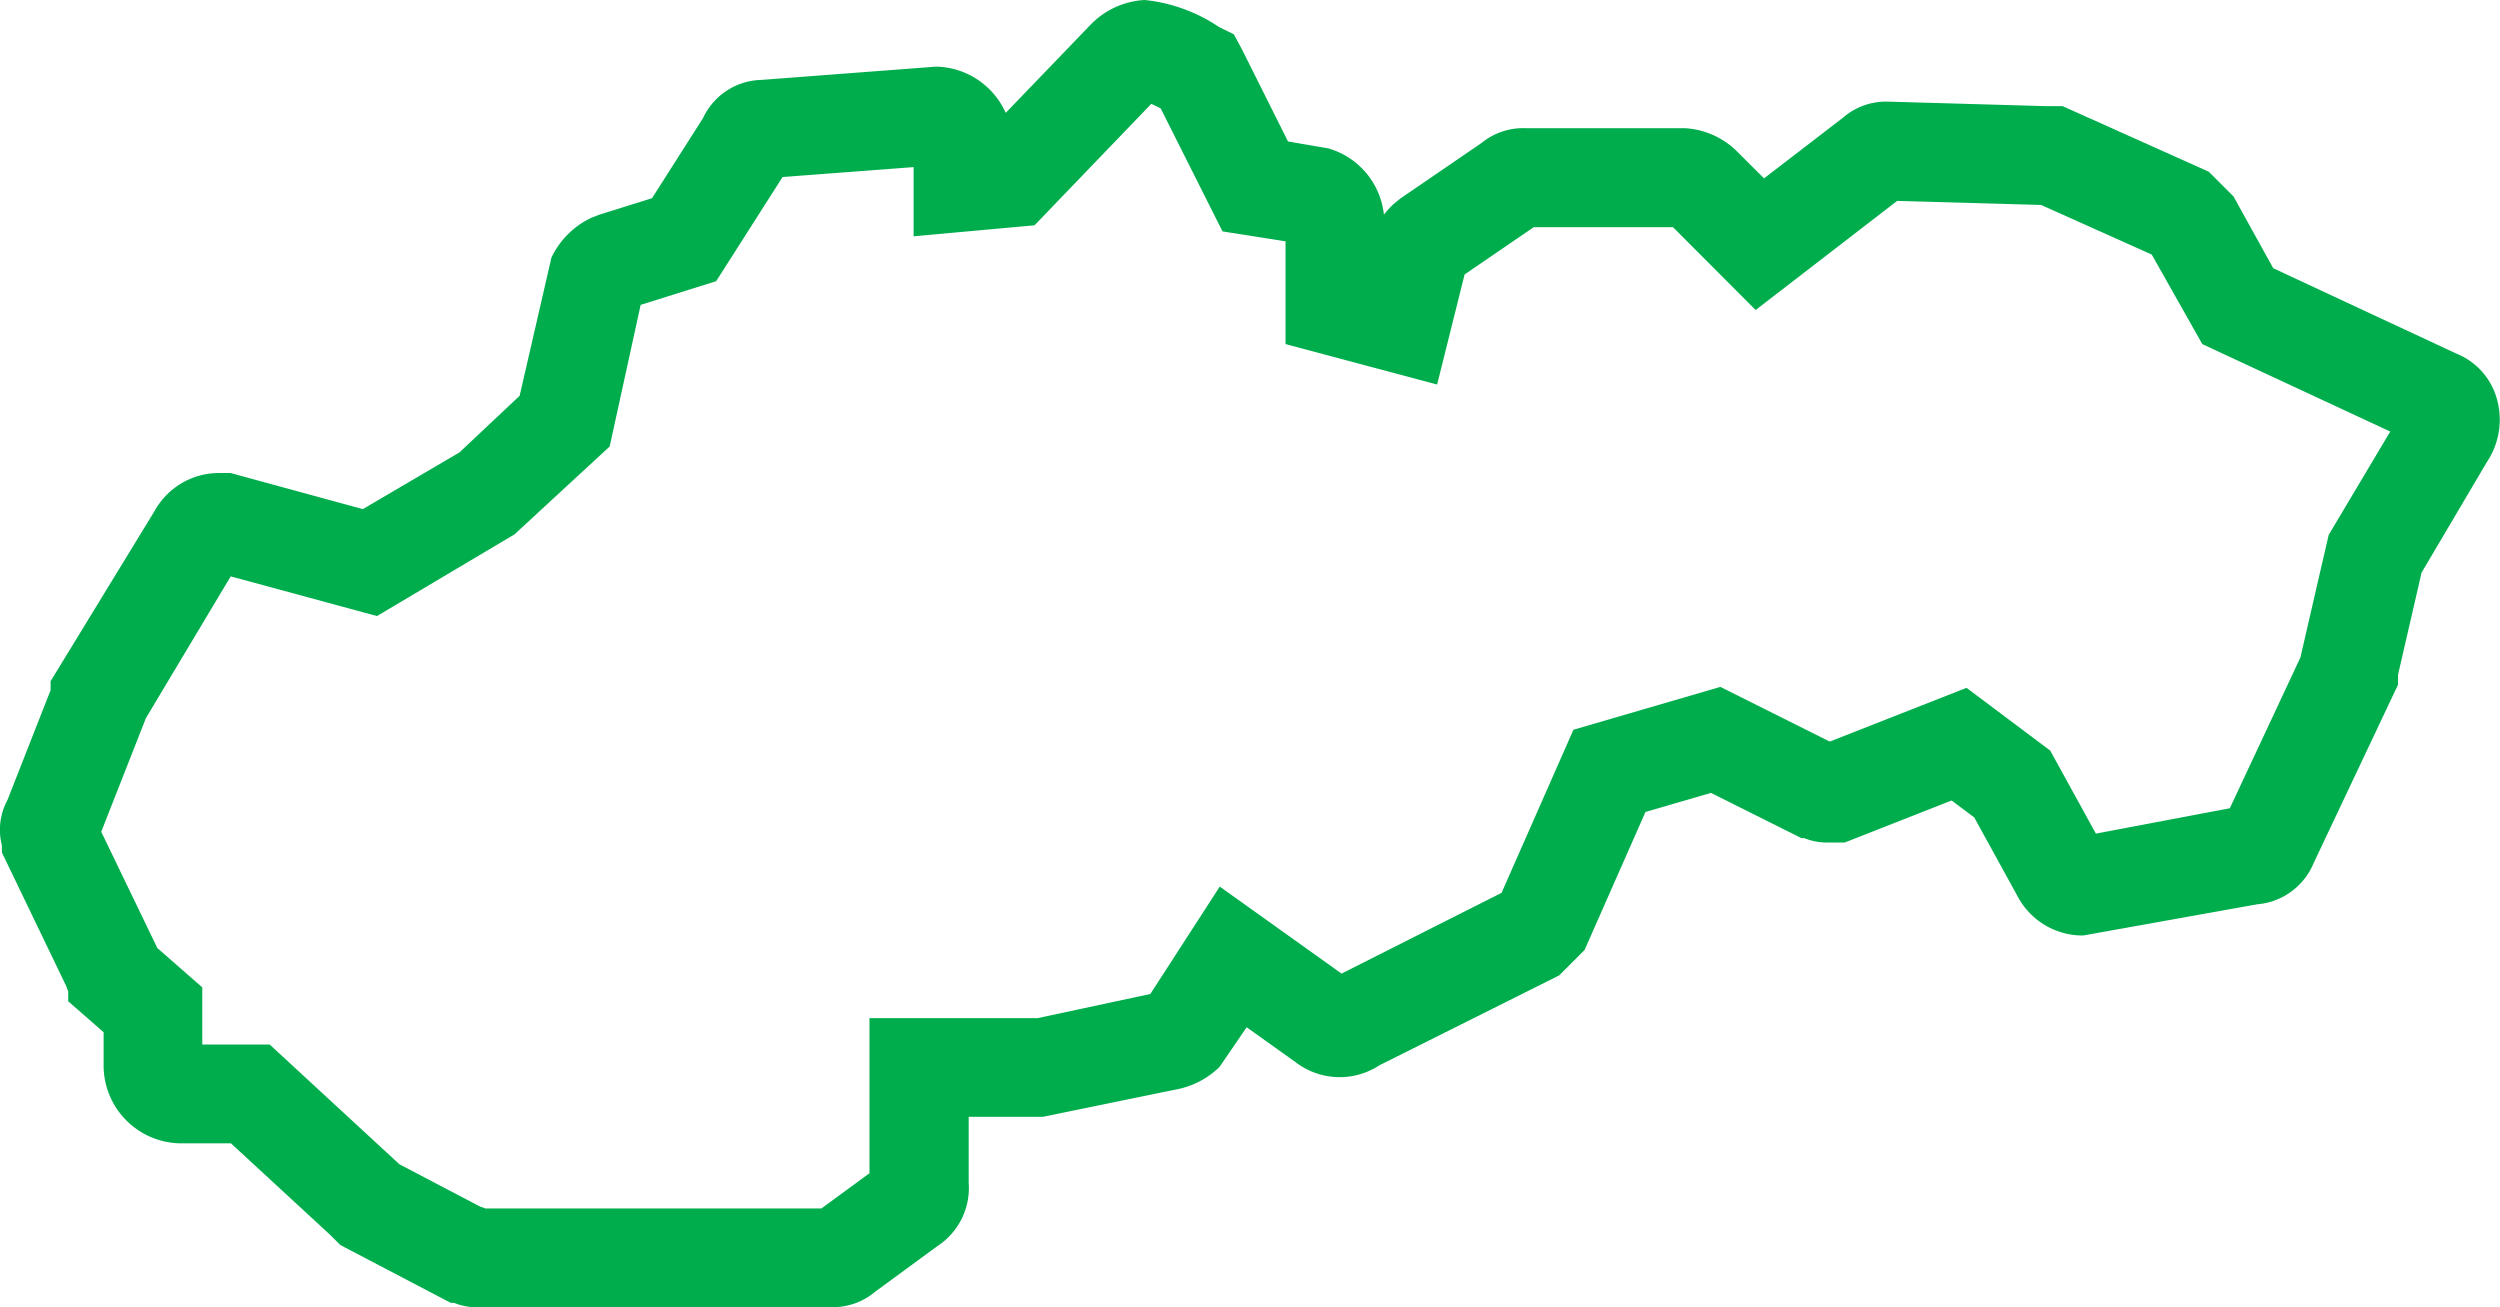 <svg xmlns="http://www.w3.org/2000/svg" width="50.401" height="26.355" viewBox="0 0 50.401 26.355">
    <g data-name="Group 6326">
        <path data-name="Path 106640" d="M16.739 26.355H9.6a1.211 1.211 0 0 1-.446-.089h-.067L6.861 25.1l-.2-.2-2.005-1.85H3.62a1.572 1.572 0 0 1-1.531-1.532v-.708l-.714-.624v-.2a1.047 1.047 0 0 1-.037-.1l-1.3-2.7v-.144a1.258 1.258 0 0 1 .112-.912l.87-2.216v-.181l2.094-3.427a1.484 1.484 0 0 1 1.311-.77h.223l2.667.728L9.264 9.12l1.212-1.141.641-2.786a1.689 1.689 0 0 1 .8-.8l.147-.059 1.081-.338 1.031-1.62a1.33 1.33 0 0 1 1.172-.765l3.528-.268a1.576 1.576 0 0 1 1.4.932L22 .484A1.642 1.642 0 0 1 23.075 0a3.274 3.274 0 0 1 1.5.544l.3.148.162.3.93 1.86.816.14A1.563 1.563 0 0 1 27.9 4.326a2.335 2.335 0 0 1 .181-.2l.142-.118 1.643-1.124a1.33 1.33 0 0 1 .882-.3h3.212a1.628 1.628 0 0 1 1.062.471l.542.541 1.593-1.225a1.325 1.325 0 0 1 .909-.322l3.152.09h.363l2.948 1.322.5.5.8 1.446 3.688 1.72a1.382 1.382 0 0 1 .8.847 1.535 1.535 0 0 1-.179 1.339l-1.318 2.231-.475 2.06v.2l-1.7 3.594a1.353 1.353 0 0 1-1.139.833l-3.508.629a1.485 1.485 0 0 1-1.337-.817l-.86-1.564-.455-.341-2.157.848h-.368a1.21 1.21 0 0 1-.446-.089h-.057l-1.824-.912-1.321.385-1.227 2.781-.512.513-3.62 1.81a1.461 1.461 0 0 1-1.7-.064l-.981-.7-.547.8a1.7 1.7 0 0 1-.9.459l-2.657.546h-1.5v1.325a1.4 1.4 0 0 1-.635 1.285l-1.249.916a1.326 1.326 0 0 1-.9.312m-6.967-1.99h6.782l.969-.71v-3.127h3.389l2.273-.487 1.4-2.165 2.455 1.754L30.272 18l1.449-3.288 2.962-.864 2.2 1.1h.012l2.751-1.081 1.687 1.265.921 1.674 2.7-.511 1.423-3.04.57-2.471L48.188 8.7 44.4 6.938l-1.02-1.806-2.23-1-2.902-.082-2.854 2.2-1.665-1.67h-2.808l-1.394.953-.554 2.219-3.056-.815V4.865l-1.271-.2-1.246-2.48-.189-.092-2.354 2.449-2.438.222V3.369l-2.642.2-1.339 2.1-1.522.477-.625 2.856-1.917 1.77L7.6 12.42l-2.949-.8-1.71 2.859-.9 2.29 1.131 2.344.906.793v1.152h1.359l2.615 2.414 1.627.853c.036.011.069.023.1.035m32.629-7.273.015.025c0-.009-.009-.017-.015-.025m6.05-8.838a.175.175 0 0 0-.013.022zM33.616 4.467z" style="fill:#00ad4d"/>
    </g>
</svg>
